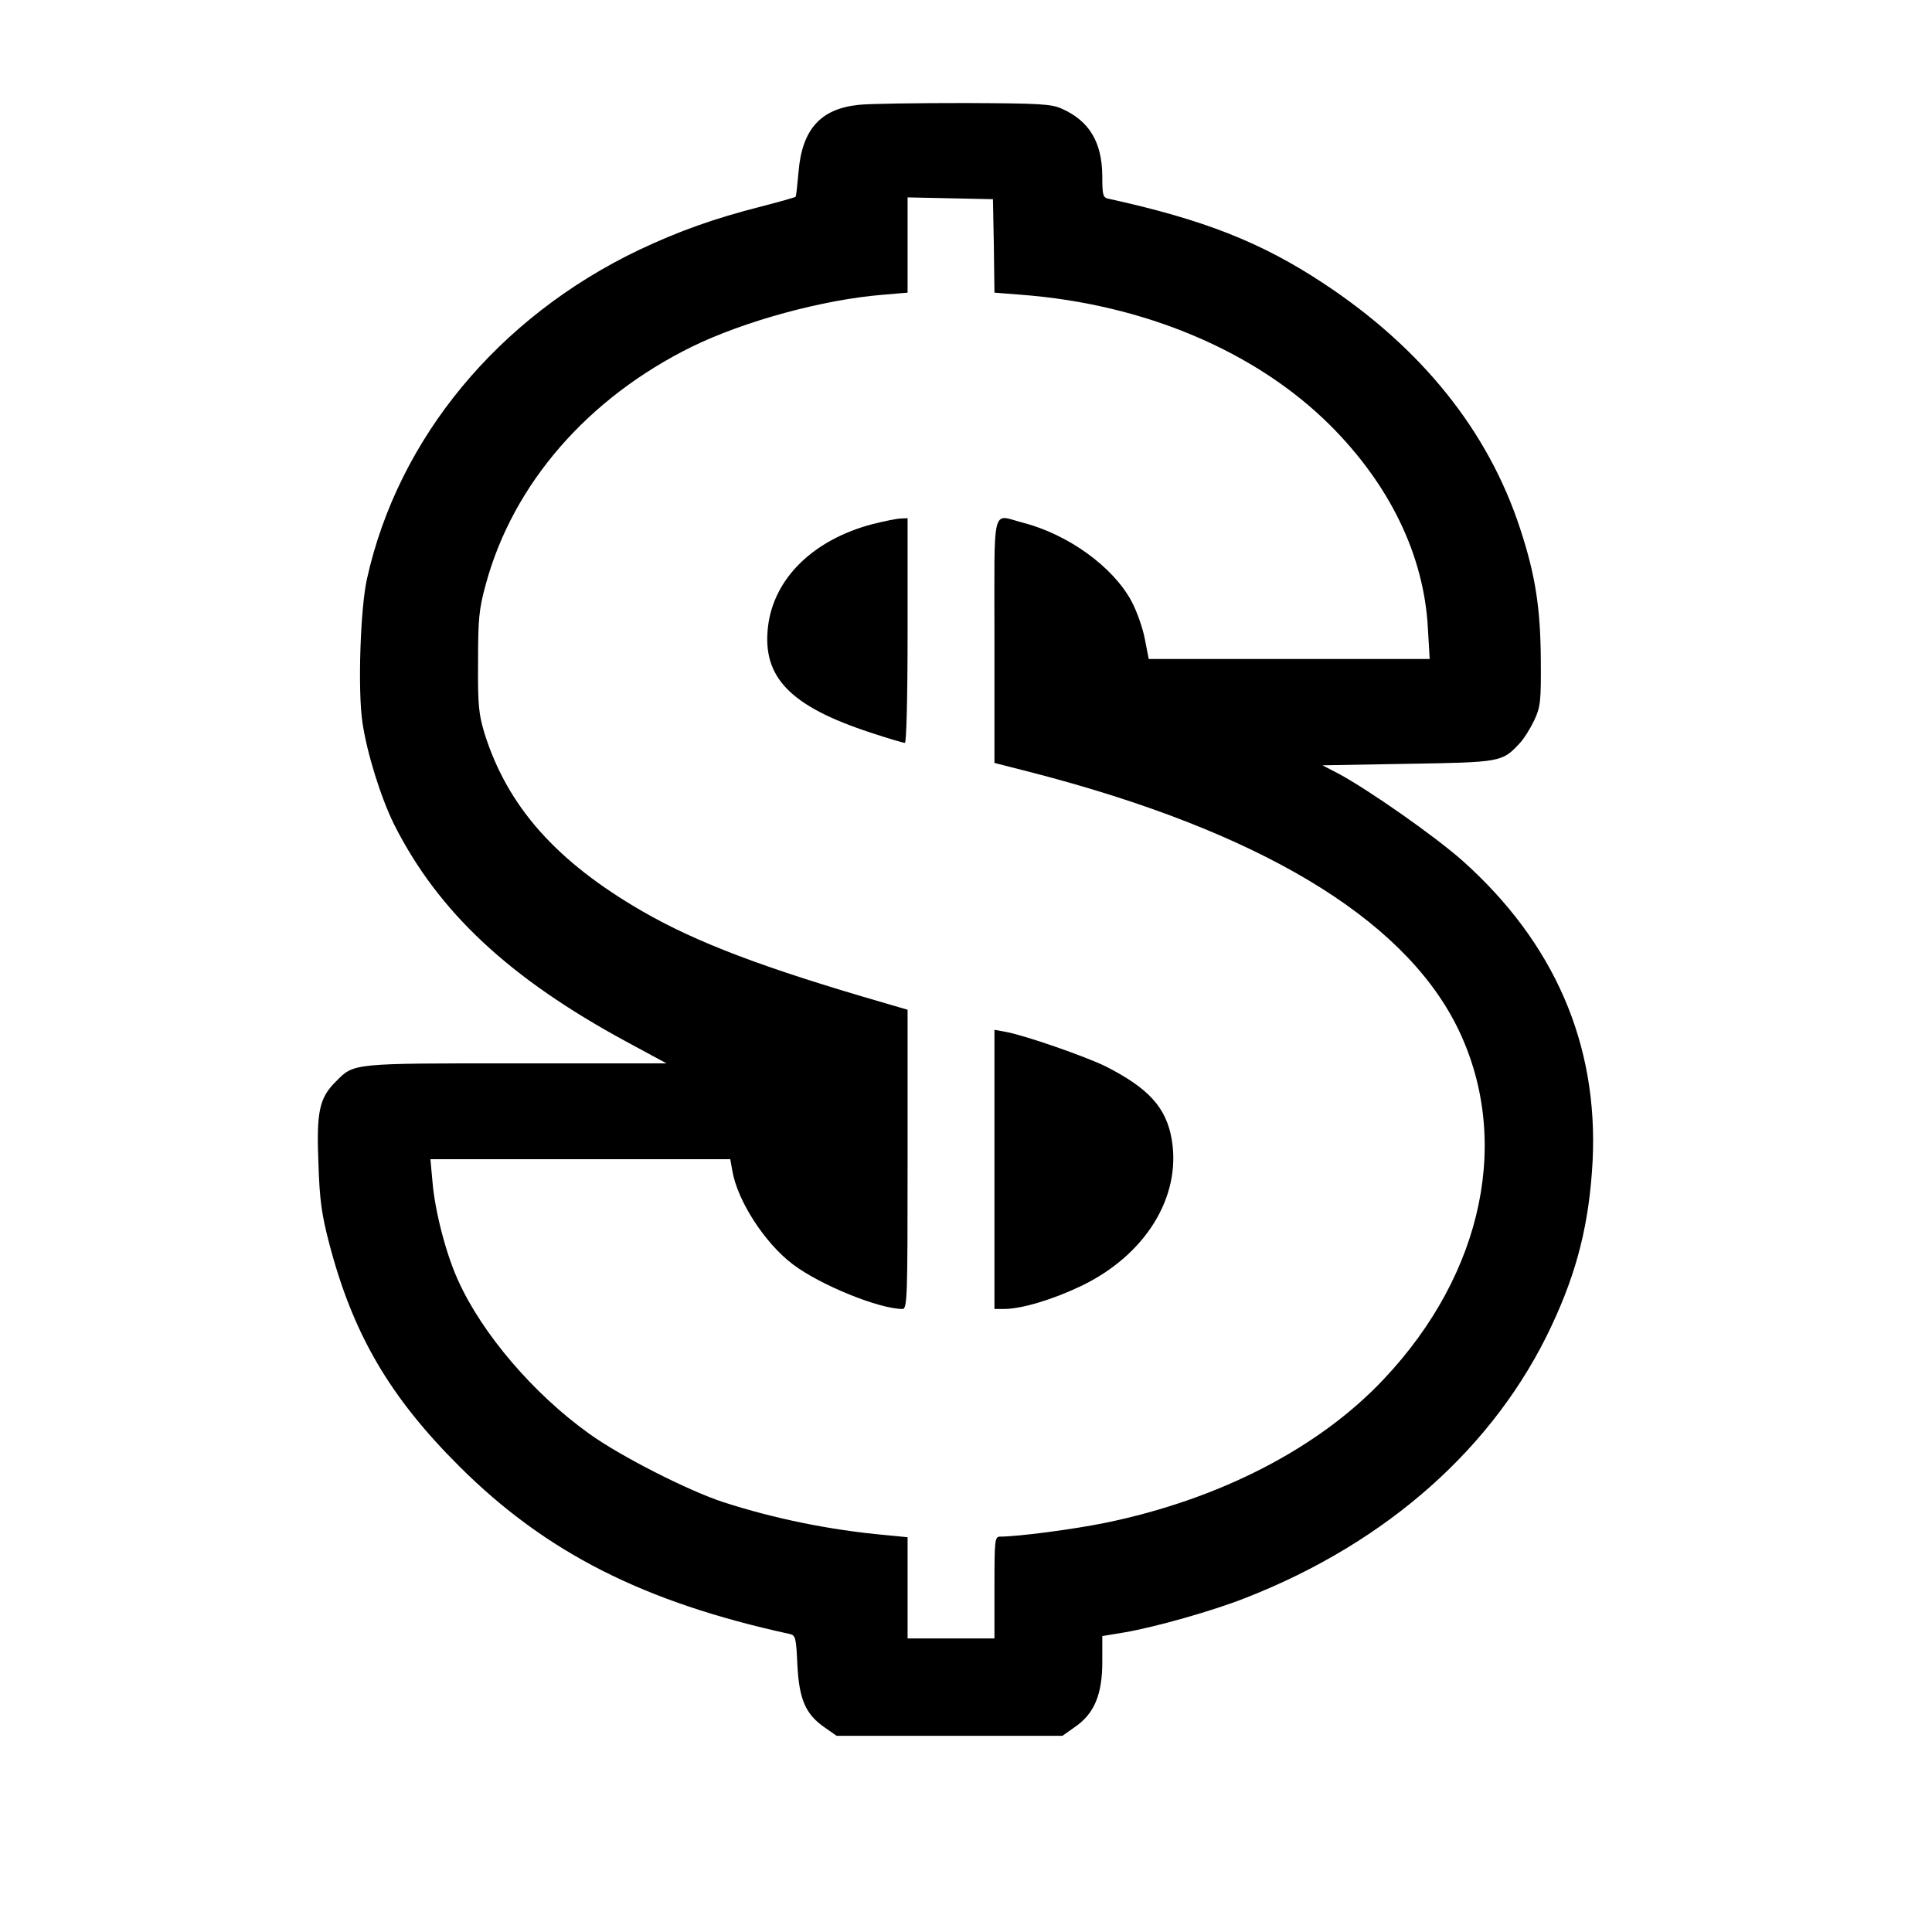 <?xml version="1.0" standalone="no"?>
<!DOCTYPE svg PUBLIC "-//W3C//DTD SVG 20010904//EN"
 "http://www.w3.org/TR/2001/REC-SVG-20010904/DTD/svg10.dtd">
<svg version="1.0" xmlns="http://www.w3.org/2000/svg"
 width="645pt" height="645pt" viewBox="0 0 645 645"
 preserveAspectRatio="xMidYMid meet">

<g transform="translate(0,645) scale(0.1,-0.1)"
fill="#000000" stroke="none">
<path d="M2867 6100 c-127 -13 -189 -81 -201 -223 -4 -45 -8 -83 -10 -84 -2
-2 -55 -17 -117 -33 -153 -39 -272 -81 -407 -145 -468 -224 -803 -628 -907
-1098 -22 -98 -31 -372 -15 -479 15 -102 61 -250 106 -341 147 -291 383 -512
774 -724 l135 -73 -501 0 c-549 0 -542 1 -602 -60 -56 -55 -66 -101 -59 -273
4 -125 11 -172 36 -268 79 -302 201 -512 435 -745 289 -288 616 -453 1102
-559 20 -4 22 -13 26 -103 6 -115 27 -165 91 -209 l40 -28 377 0 377 0 41 29
c65 44 92 109 92 217 l0 87 73 12 c105 18 299 73 407 116 472 185 831 504
1020 908 86 183 126 344 137 551 19 389 -128 728 -435 1002 -94 83 -314 237
-415 291 l-52 27 285 5 c310 5 315 6 372 67 15 15 37 51 50 78 21 45 23 64 22
200 -1 175 -18 285 -69 440 -106 325 -328 602 -655 818 -210 139 -403 214
-717 283 -21 4 -23 10 -23 77 -1 112 -43 183 -135 224 -35 16 -74 18 -325 19
-157 0 -316 -2 -353 -6z m451 -471 l2 -156 89 -7 c410 -31 783 -188 1032 -436
199 -199 313 -434 326 -677 l6 -103 -469 0 -469 0 -13 67 c-7 37 -27 93 -44
125 -62 116 -212 224 -363 263 -106 27 -95 72 -95 -394 l0 -408 125 -32 c754
-195 1235 -482 1418 -846 185 -370 92 -824 -243 -1179 -217 -231 -550 -402
-930 -480 -108 -22 -292 -46 -351 -46 -18 0 -19 -10 -19 -170 l0 -170 -145 0
-145 0 0 169 0 169 -72 7 c-188 17 -373 55 -543 110 -117 38 -347 155 -450
230 -184 132 -355 332 -435 509 -41 89 -78 233 -86 329 l-7 77 501 0 500 0 7
-39 c17 -100 108 -241 202 -312 91 -69 288 -149 366 -149 16 0 17 38 17 500
l0 499 -72 21 c-408 118 -632 203 -814 308 -287 166 -449 349 -526 592 -20 67
-23 94 -22 240 0 145 3 176 26 260 91 335 341 622 689 793 174 85 437 157 637
173 l82 7 0 159 0 159 143 -3 142 -3 3 -156z"/>
<path d="M2912 4700 c-197 -52 -329 -181 -348 -342 -20 -169 74 -266 343 -354
57 -19 108 -34 114 -34 5 0 9 147 9 375 l0 375 -22 -1 c-13 0 -56 -9 -96 -19z"/>
<path d="M3320 2546 l0 -466 32 0 c58 0 162 31 258 77 214 103 334 297 302
488 -18 107 -77 172 -221 245 -67 33 -271 104 -333 115 l-38 7 0 -466z"/>
</g>
</svg>
